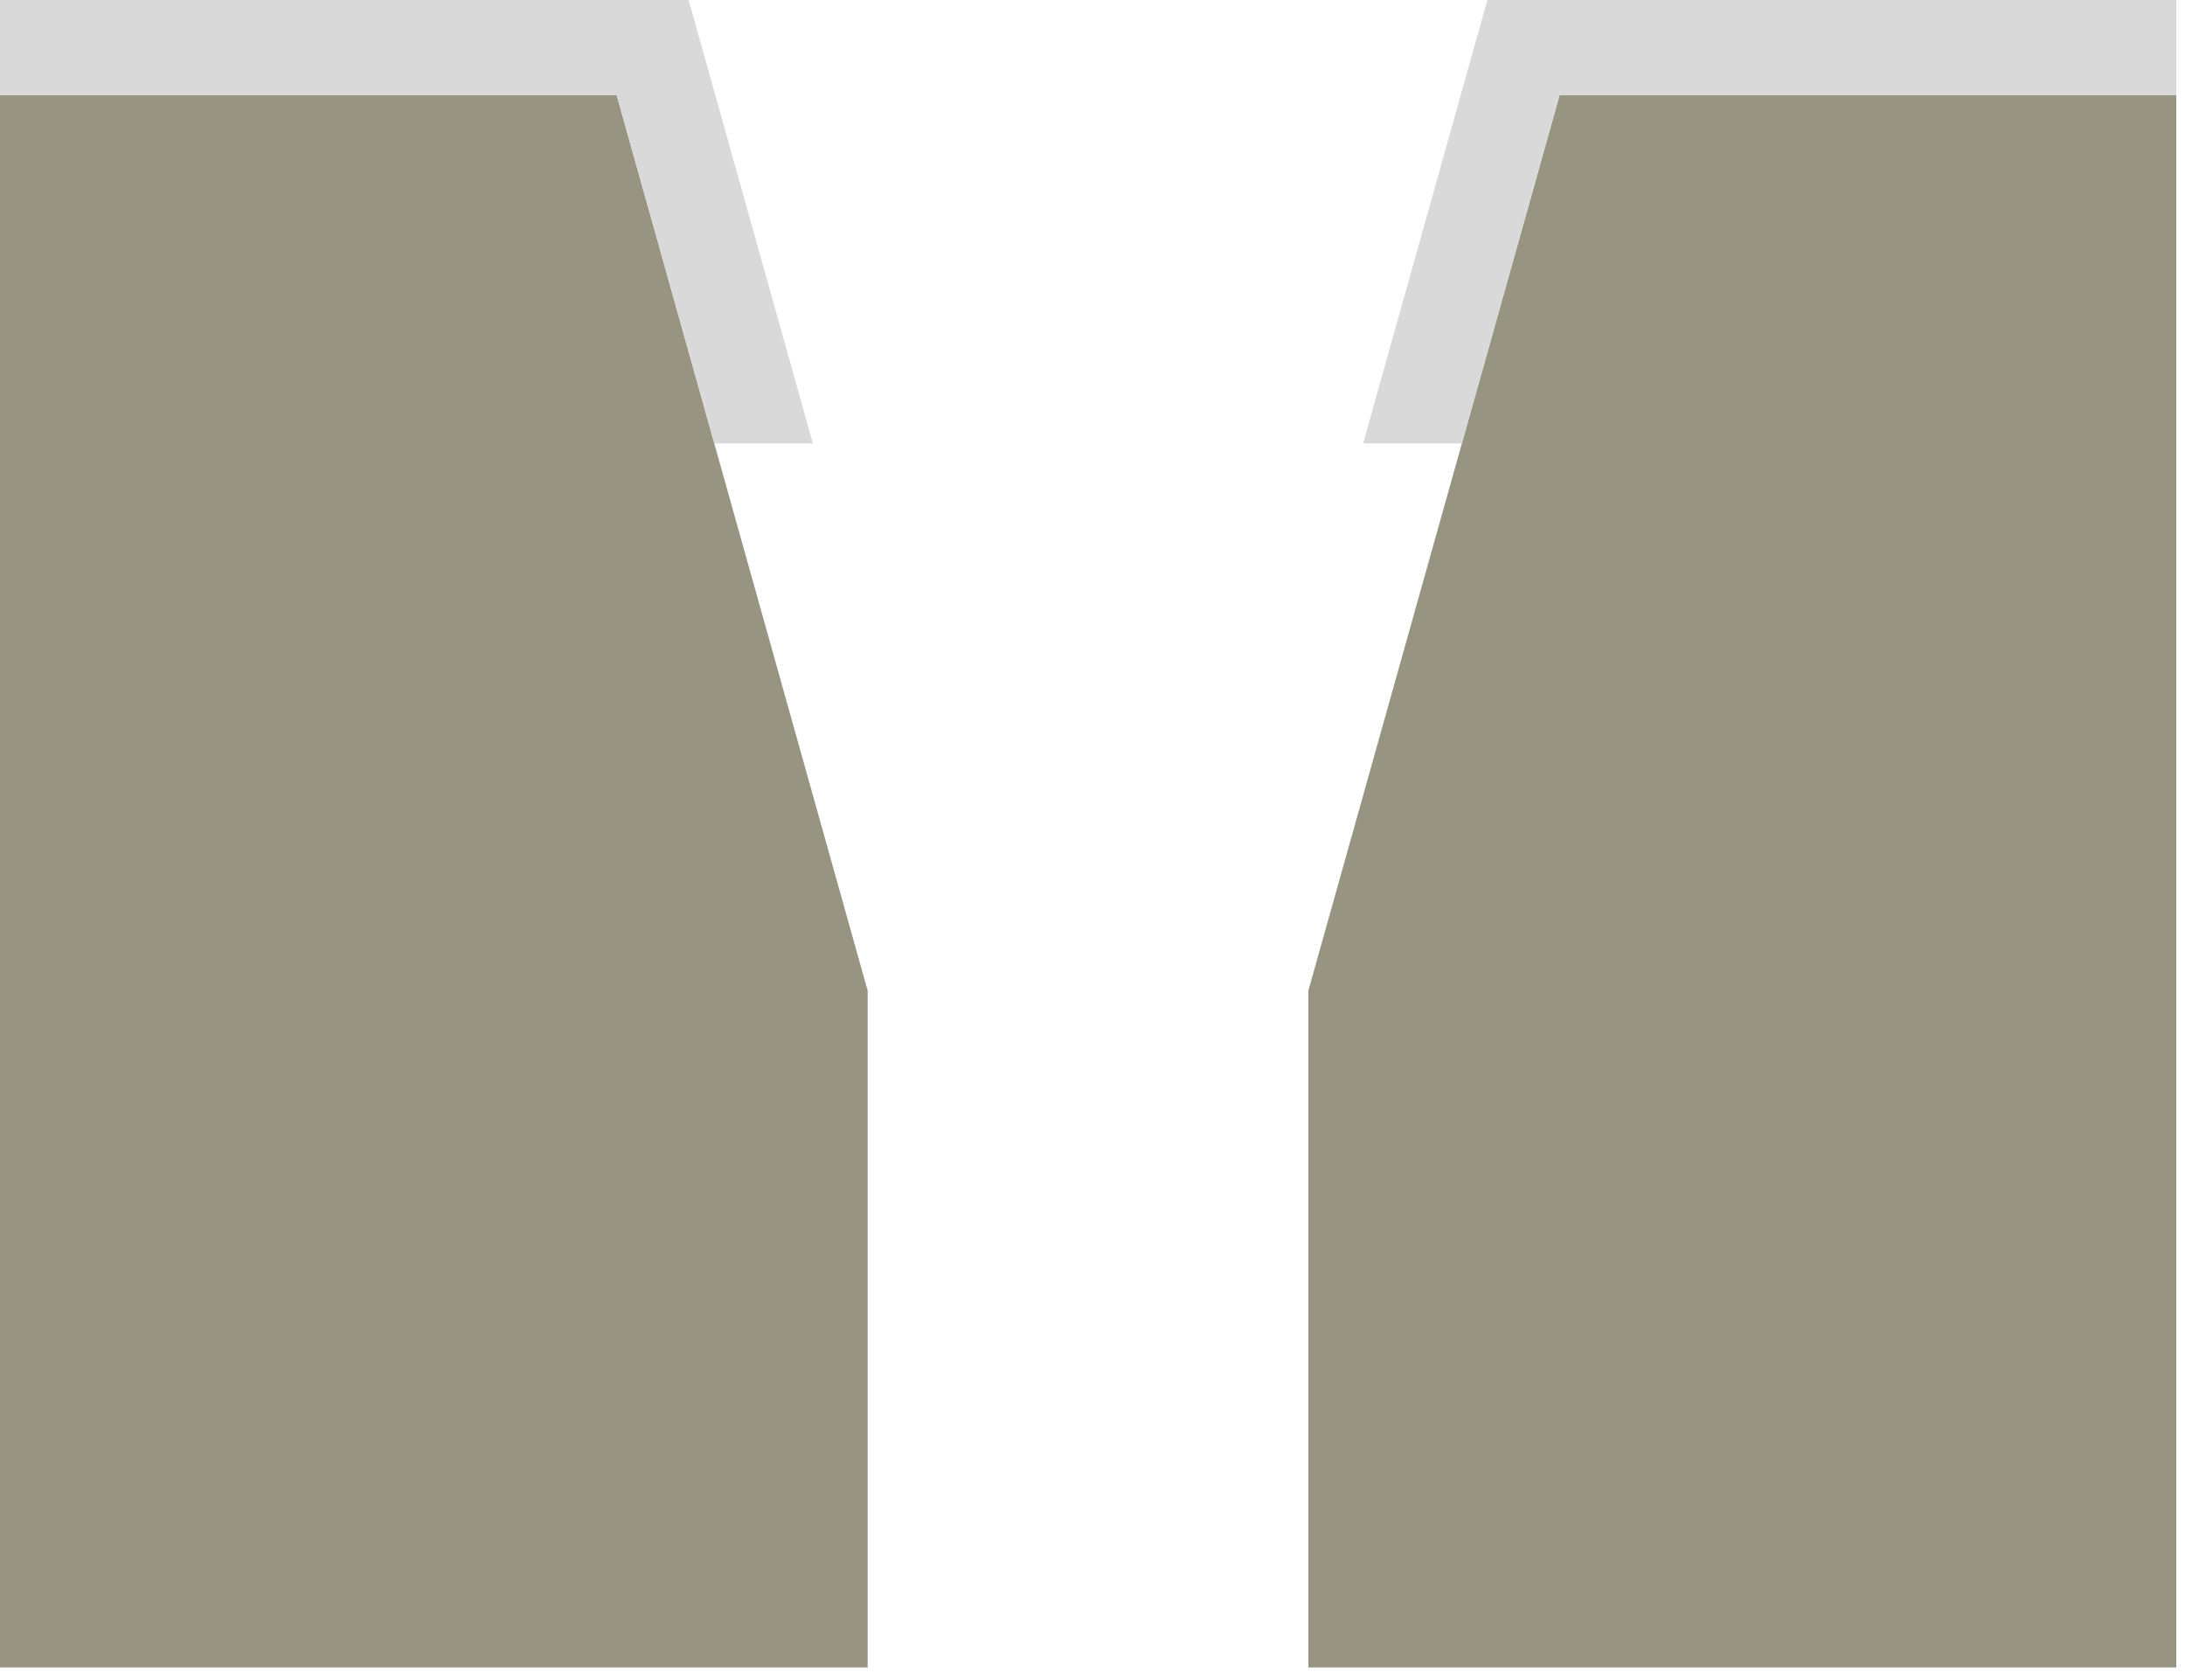 <?xml version="1.0" encoding="UTF-8"?>
<svg xmlns="http://www.w3.org/2000/svg" width="134" height="103" viewBox="0 0 134 103" fill="none">
  <path d="M0 5.842H37.821L53.213 60.757V102.251H0V5.842Z" fill="#979581"></path>
  <path d="M133.465 5.842H95.643L80.235 60.757V102.251H133.465V5.842Z" fill="#979581"></path>
  <path d="M43.812 27.19H49.852L42.231 0H0V5.842H37.821L43.812 27.19Z" fill="#D9D9D9"></path>
  <path d="M89.653 27.19H83.596L91.217 0H133.465V5.842H95.643L89.653 27.19Z" fill="#D9D9D9"></path>
</svg>
